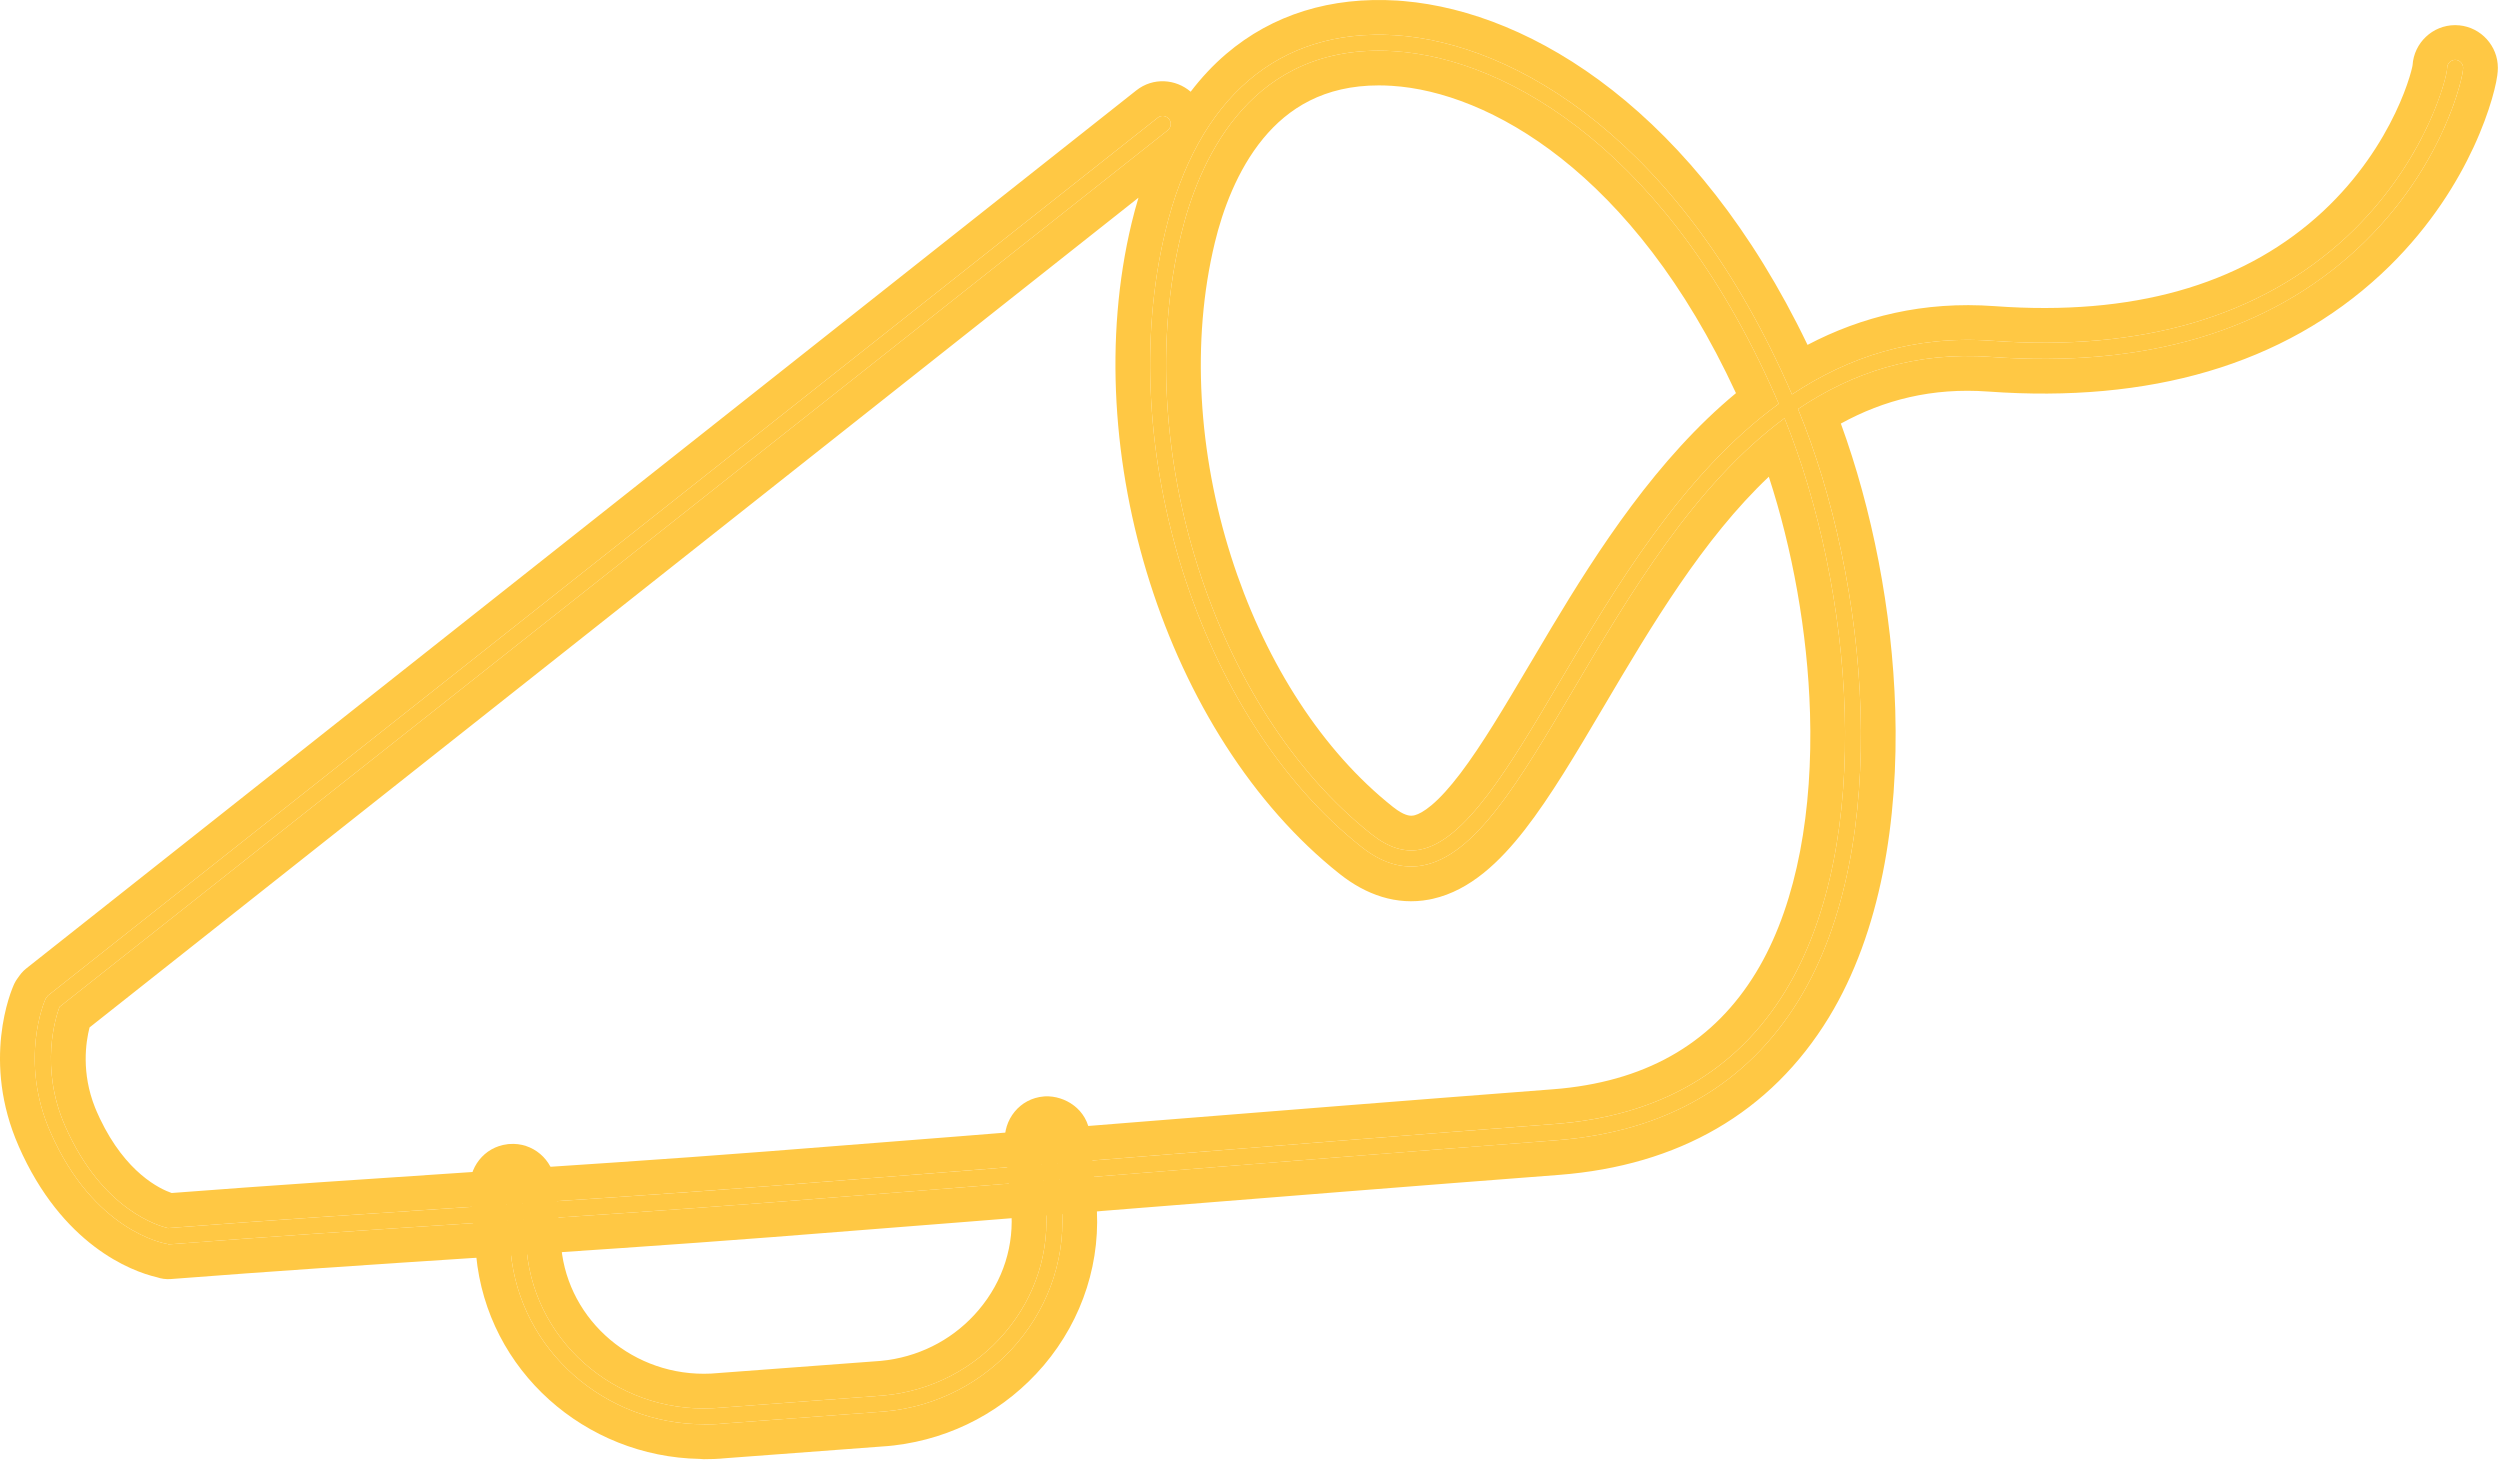 <svg xmlns="http://www.w3.org/2000/svg" width="144" height="85" viewBox="0 0 144 85" fill="none"><path d="M9.687 71.659C9.407 71.629 5.387 70.869 2.907 65.219C1.087 61.089 2.557 57.669 2.627 57.529L2.757 57.349L66.687 6.779C66.887 6.619 67.177 6.659 67.337 6.859C67.497 7.059 67.457 7.349 67.257 7.509L3.427 57.999C3.217 58.569 2.267 61.479 3.747 64.849C5.897 69.749 9.207 70.629 9.677 70.739C15.467 70.289 21.307 69.909 26.967 69.529C32.637 69.149 38.507 68.769 44.307 68.319C52.027 67.719 58.897 67.169 65.727 66.619C73.367 66.009 80.957 65.399 89.587 64.739C95.567 64.279 100.027 61.699 102.847 57.069C108.077 48.489 106.727 33.839 102.787 24.089C97.587 27.939 93.867 34.229 90.637 39.709C87.477 45.059 84.977 49.279 81.947 49.849C80.777 50.069 79.587 49.709 78.417 48.779C69.077 41.379 64.117 25.799 67.127 13.309C68.977 5.619 73.657 1.619 80.347 2.029C87.287 2.469 96.907 8.139 103.217 22.719C106.457 20.569 110.237 19.299 114.747 19.629C123.347 20.259 130.217 18.239 135.167 13.639C139.727 9.389 140.957 4.419 140.957 3.909C140.957 3.659 141.167 3.449 141.417 3.449C141.667 3.449 141.877 3.659 141.877 3.909C141.877 4.499 140.667 9.789 135.797 14.319C130.657 19.099 123.537 21.199 114.677 20.559C110.337 20.239 106.687 21.459 103.567 23.559C107.657 33.519 109.057 48.659 103.637 57.559C100.647 62.459 95.947 65.189 89.657 65.679C81.027 66.339 73.447 66.949 65.807 67.559C58.977 68.109 52.097 68.659 44.377 69.259C38.567 69.709 32.697 70.099 27.027 70.469C21.357 70.839 15.487 71.229 9.687 71.679V71.659ZM79.417 2.919C71.757 2.919 68.997 9.499 68.027 13.519C65.087 25.689 69.907 40.859 78.997 48.049C79.967 48.819 80.887 49.109 81.787 48.939C84.407 48.449 86.937 44.179 89.857 39.239C93.027 33.879 96.927 27.279 102.457 23.259C96.307 8.929 86.997 3.369 80.297 2.949C79.997 2.929 79.707 2.919 79.417 2.919Z" fill="#FFC844"></path><path d="M141.877 3.908C141.877 3.659 141.667 3.448 141.417 3.448C141.168 3.448 140.958 3.658 140.957 3.908L140.943 4.056C140.791 5.038 139.442 9.655 135.167 13.639C130.217 18.239 123.347 20.259 114.747 19.629C110.237 19.299 106.457 20.569 103.217 22.719C96.907 8.139 87.287 2.468 80.347 2.028C73.657 1.619 68.977 5.619 67.127 13.309C64.117 25.799 69.078 41.378 78.417 48.778C79.587 49.708 80.778 50.069 81.948 49.849C84.978 49.279 87.477 45.059 90.637 39.709C93.867 34.229 97.588 27.939 102.788 24.089C106.727 33.839 108.077 48.489 102.847 57.068C100.027 61.698 95.567 64.278 89.587 64.738C80.957 65.398 73.367 66.009 65.727 66.619C58.897 67.169 52.027 67.719 44.307 68.318C38.507 68.768 32.637 69.148 26.967 69.528C21.307 69.908 15.467 70.288 9.677 70.738C9.206 70.628 5.897 69.748 3.747 64.849C2.268 61.479 3.217 58.57 3.427 57.999L67.257 7.509C67.457 7.349 67.497 7.058 67.337 6.858C67.177 6.659 66.887 6.618 66.687 6.778L2.757 57.349L2.627 57.528C2.557 57.668 1.088 61.089 2.908 65.219C5.386 70.866 9.403 71.627 9.687 71.658V71.679C15.487 71.229 21.358 70.839 27.028 70.469C32.698 70.099 38.568 69.709 44.377 69.259C52.097 68.659 58.977 68.109 65.807 67.559C73.447 66.949 81.028 66.339 89.658 65.679C95.948 65.189 100.647 62.459 103.637 57.559C109.057 48.659 107.658 33.519 103.568 23.559C106.688 21.459 110.337 20.239 114.677 20.559C123.537 21.199 130.657 19.098 135.797 14.318C140.363 10.072 141.712 5.158 141.863 4.073L141.877 3.908ZM5.158 59.18C4.941 60.031 4.677 61.794 5.474 63.795L5.579 64.045L5.752 64.425C7.244 67.558 9.204 68.48 9.887 68.717C15.571 68.278 21.298 67.905 26.833 67.533L35.452 66.955C38.349 66.757 41.259 66.549 44.153 66.324L55.193 65.456C58.728 65.175 62.152 64.9 65.567 64.625H65.568L77.128 63.704C81.061 63.393 85.117 63.074 89.434 62.744L89.937 62.7C95.09 62.184 98.769 59.919 101.139 56.028L101.14 56.027L101.354 55.664C103.532 51.863 104.422 46.651 104.257 41.076C104.118 36.384 103.234 31.596 101.884 27.459C98.107 31.032 95.145 36.001 92.361 40.725L92.36 40.726C90.802 43.364 89.316 45.883 87.821 47.801C86.411 49.61 84.703 51.279 82.529 51.771L82.317 51.815C80.438 52.168 78.675 51.537 77.175 50.346V50.347C72.124 46.345 68.358 40.225 66.236 33.559C64.112 26.885 63.58 19.493 65.183 12.84C65.302 12.344 65.433 11.86 65.576 11.388L5.158 59.18ZM79.417 2.919C79.707 2.919 79.997 2.928 80.297 2.948C86.997 3.368 96.308 8.929 102.457 23.259C96.927 27.279 93.027 33.878 89.857 39.238C86.937 44.178 84.407 48.448 81.787 48.939C80.888 49.109 79.967 48.819 78.998 48.049C69.907 40.859 65.088 25.689 68.028 13.519C68.998 9.499 71.757 2.919 79.417 2.919ZM79.417 4.919C76.257 4.919 74.195 6.237 72.757 7.982C71.261 9.799 70.422 12.117 69.971 13.987V13.988C68.6 19.666 69.027 26.126 70.908 32.046C72.732 37.788 75.872 42.862 79.85 46.166L80.238 46.481L80.241 46.483L80.479 46.659C81.001 47.016 81.282 46.999 81.416 46.974L81.419 46.973L81.501 46.954C81.707 46.897 82.022 46.744 82.457 46.379C82.95 45.966 83.501 45.36 84.117 44.549C85.357 42.914 86.656 40.723 88.135 38.221H88.136L89.354 36.169C92.06 31.654 95.461 26.394 99.992 22.645C94.067 9.854 85.704 5.291 80.172 4.944H80.165C79.906 4.927 79.661 4.919 79.417 4.919ZM143.877 3.908C143.877 4.198 143.821 4.516 143.776 4.737C143.721 5.009 143.64 5.336 143.532 5.707C143.315 6.45 142.977 7.403 142.478 8.479C141.542 10.495 140.024 12.977 137.647 15.318L137.16 15.783C131.51 21.037 123.79 23.222 114.534 22.554H114.531C111.293 22.315 108.503 23.038 106.033 24.397C107.825 29.307 108.996 35.157 109.167 40.897C109.357 47.241 108.335 53.689 105.345 58.599L105.344 58.601C101.983 64.109 96.669 67.139 89.813 67.673H89.81C81.184 68.333 73.608 68.943 65.966 69.553L65.965 69.552C59.135 70.102 52.254 70.653 44.533 71.253H44.532C38.709 71.704 32.828 72.095 27.158 72.465C21.488 72.835 15.629 73.224 9.842 73.673C9.563 73.695 9.285 73.656 9.026 73.566C7.543 73.223 3.566 71.697 1.076 66.022L1.077 66.022C-1.071 61.146 0.62 57.07 0.838 56.634L0.916 56.492C0.944 56.446 0.975 56.401 1.006 56.358L1.136 56.178L1.221 56.068C1.309 55.963 1.409 55.866 1.517 55.78L65.447 5.21C66.425 4.434 67.732 4.552 68.582 5.283C69.197 4.477 69.875 3.749 70.624 3.11C73.301 0.825 76.671 -0.201 80.47 0.032H80.474L80.845 0.061C88.31 0.701 97.694 6.505 104.114 19.865C107.225 18.234 110.792 17.334 114.893 17.634L115.657 17.683C123.49 18.112 129.507 16.169 133.806 12.174C135.867 10.253 137.176 8.167 137.967 6.51C138.363 5.682 138.624 4.97 138.783 4.456C138.862 4.199 138.914 4 138.943 3.868C138.956 3.806 138.962 3.77 138.964 3.755C139.044 2.472 140.115 1.448 141.417 1.448L141.668 1.461C142.906 1.587 143.877 2.639 143.877 3.908Z" fill="#FFC844"></path><path d="M40.547 82.039C34.847 82.039 29.957 77.789 29.417 72.119L29.067 68.389C29.047 68.139 29.227 67.909 29.487 67.889C29.727 67.859 29.967 68.049 29.987 68.309L30.337 72.039C30.867 77.559 35.897 81.629 41.567 81.079L50.917 80.379C53.657 80.119 56.137 78.829 57.897 76.749C59.657 74.669 60.487 72.059 60.227 69.379L59.877 65.649C59.857 65.399 60.037 65.169 60.297 65.149C60.537 65.139 60.777 65.309 60.797 65.569L61.147 69.299C61.427 72.219 60.517 75.079 58.597 77.349C56.677 79.609 53.977 81.019 50.987 81.299L41.637 81.999C41.267 82.039 40.907 82.049 40.537 82.049L40.547 82.039Z" fill="#FFC844"></path><path d="M60.214 63.15C61.32 63.104 62.652 63.879 62.786 65.382H62.788L63.139 69.112H63.138C63.469 72.578 62.384 75.969 60.124 78.641L60.121 78.644C57.932 81.219 54.879 82.857 51.501 83.256L51.174 83.29L51.137 83.293L41.786 83.993C41.34 84.038 40.922 84.049 40.537 84.049C40.457 84.049 40.378 84.043 40.3 84.033C33.723 83.912 28.06 78.971 27.426 72.309V72.306L27.076 68.576L27.073 68.549C26.973 67.296 27.858 66.064 29.239 65.906V65.904C29.253 65.903 29.268 65.902 29.282 65.9C29.299 65.899 29.317 65.896 29.334 65.894V65.897C30.674 65.782 31.856 66.789 31.977 68.122H31.978L32.328 71.848L32.378 72.255C33 76.431 36.908 79.521 41.374 79.088L41.418 79.084L50.727 78.388L51.142 78.339C53.201 78.044 55.04 77.029 56.37 75.457C57.788 73.781 58.443 71.704 58.236 69.572L58.235 69.565L57.886 65.836L57.884 65.809C57.781 64.528 58.708 63.265 60.143 63.154L60.214 63.15ZM60.297 65.148C60.037 65.168 59.857 65.399 59.877 65.648L60.227 69.379C60.486 72.059 59.656 74.669 57.896 76.749C56.136 78.829 53.657 80.119 50.917 80.379L41.567 81.079C35.897 81.629 30.867 77.559 30.337 72.039L29.987 68.309C29.967 68.049 29.727 67.859 29.487 67.889L29.393 67.906C29.185 67.967 29.05 68.17 29.067 68.389L29.417 72.119C29.957 77.789 34.847 82.039 40.547 82.039L40.537 82.049C40.907 82.049 41.267 82.039 41.637 81.999L50.987 81.299C53.977 81.019 56.677 79.609 58.597 77.349C60.517 75.079 61.426 72.219 61.146 69.299L60.797 65.569C60.777 65.309 60.537 65.138 60.297 65.148Z" fill="#FFC844"></path></svg>